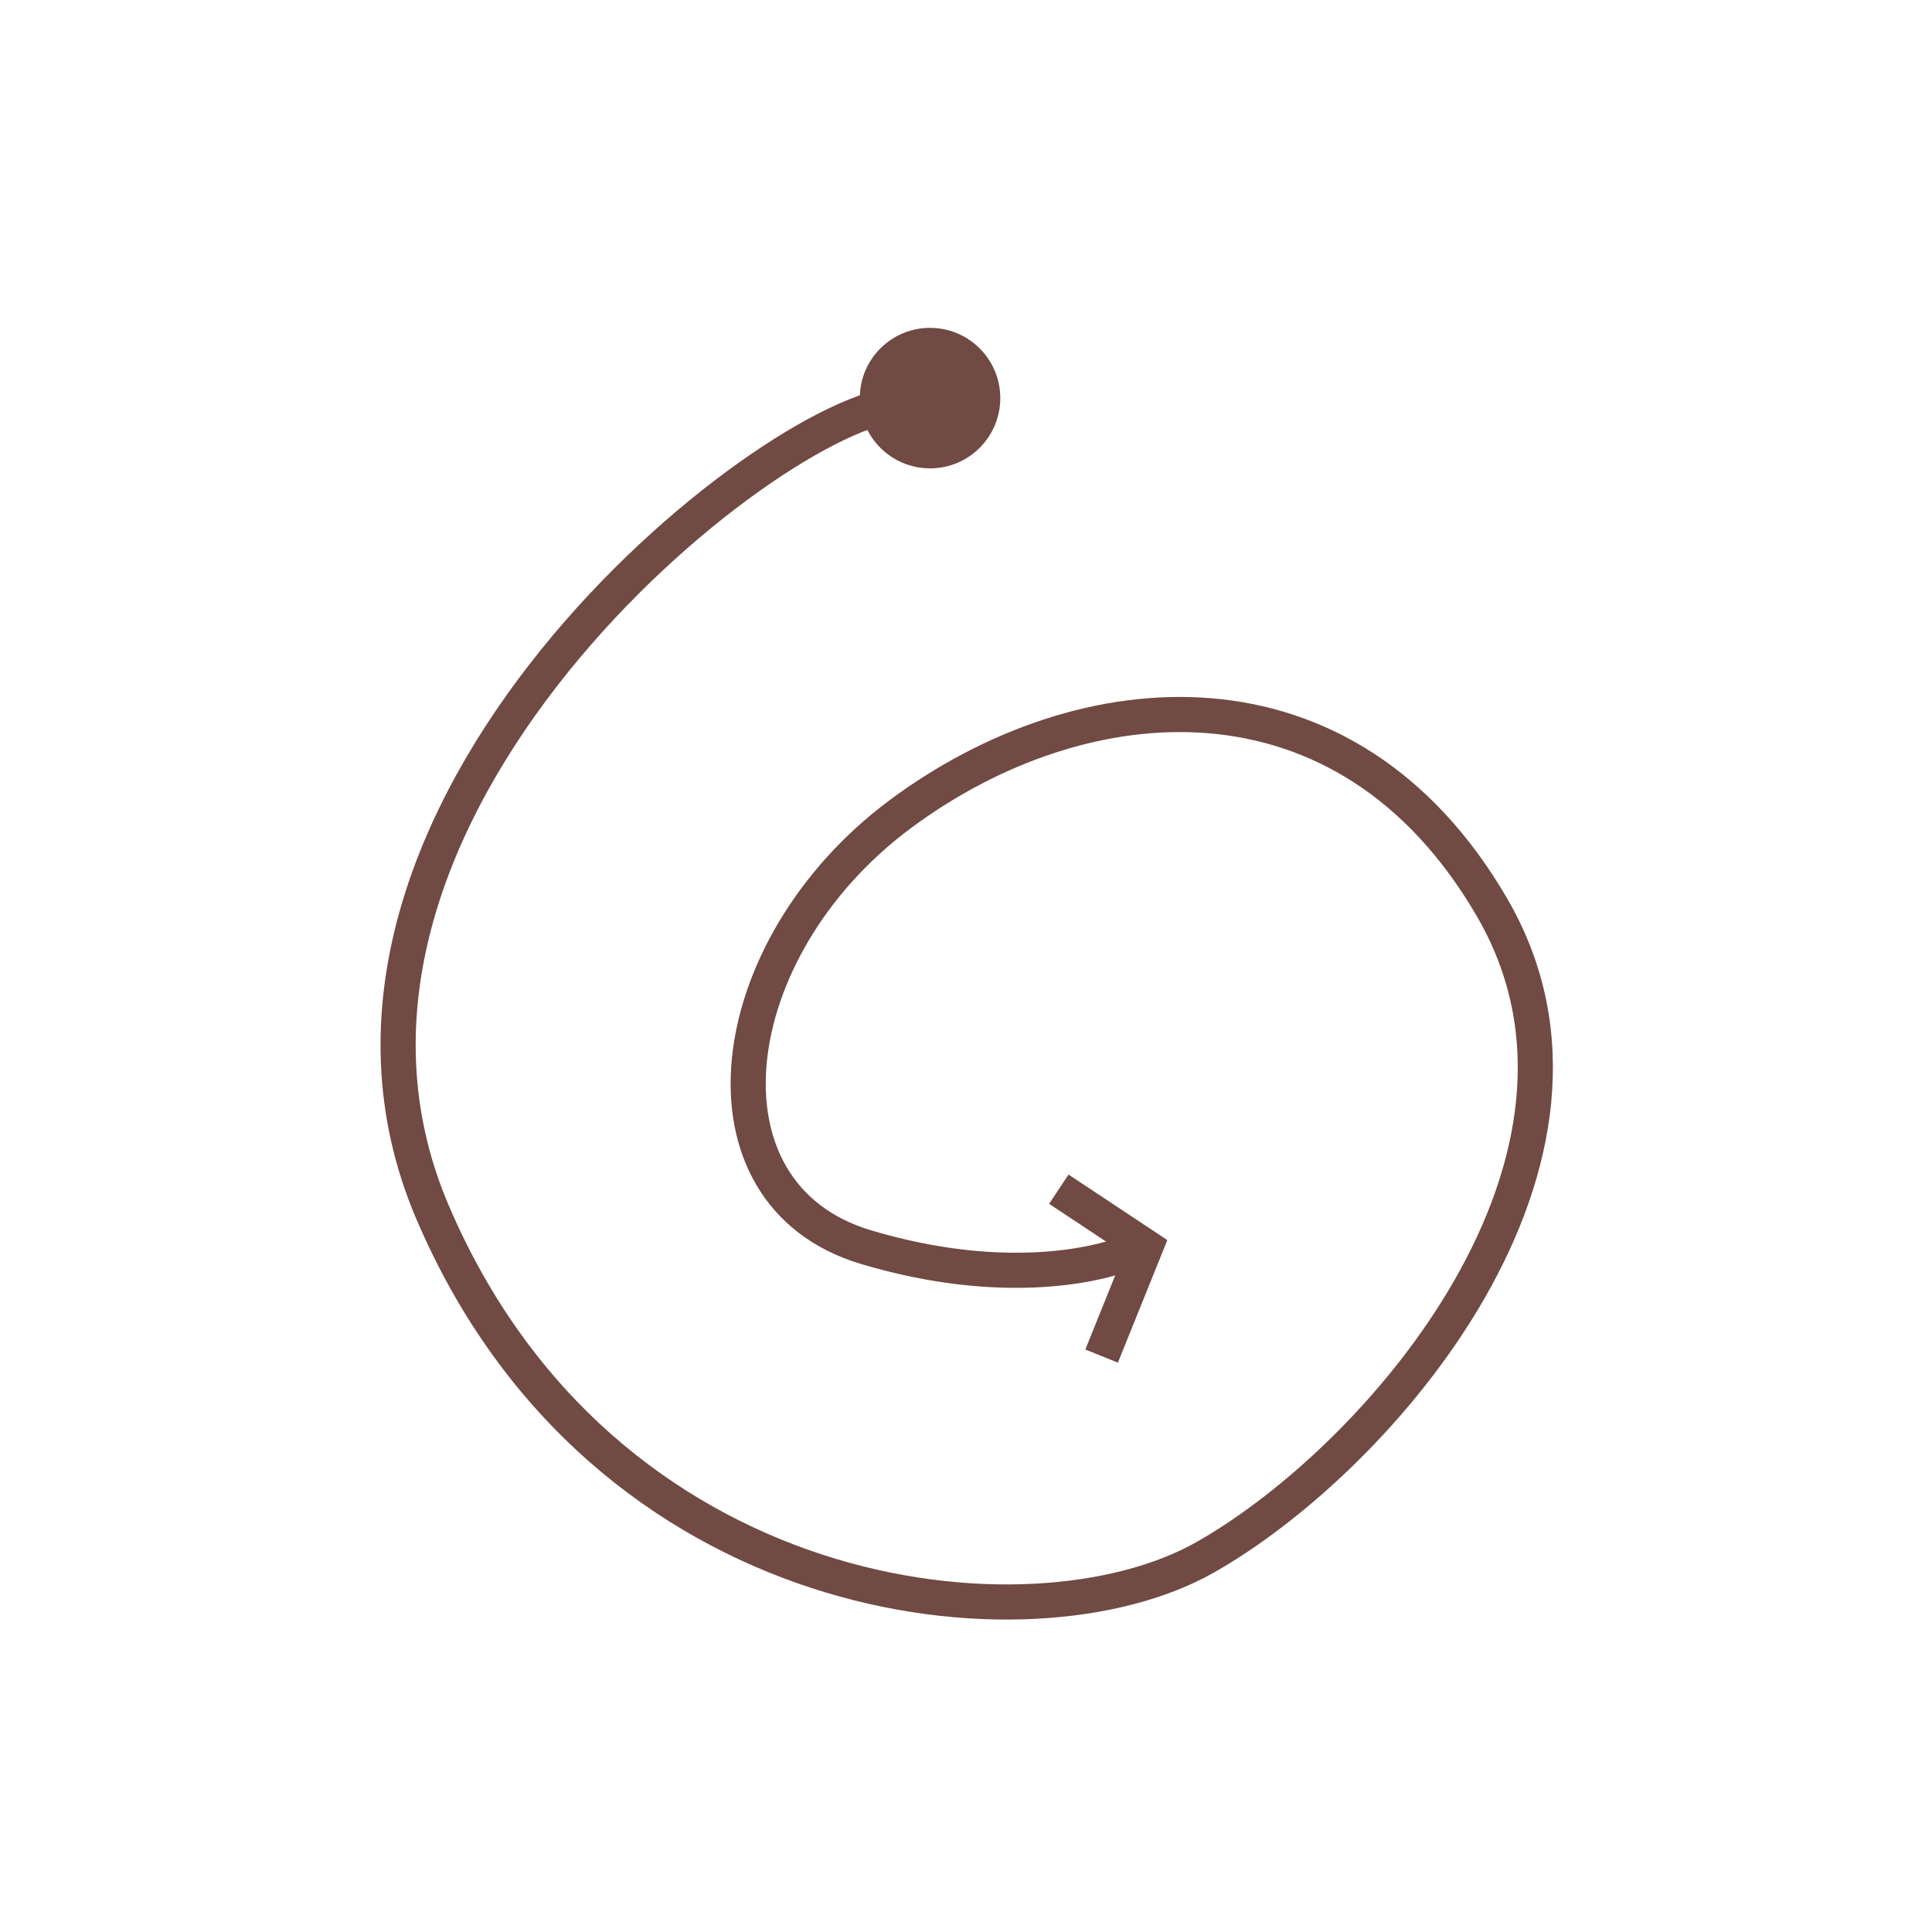 <?xml version="1.0" encoding="UTF-8"?> <svg xmlns="http://www.w3.org/2000/svg" width="165" height="165" viewBox="0 0 165 165" fill="none"><circle cx="79.428" cy="34" r="6" fill="#704A43"></circle><path d="M94.082 115.814L97.846 106.482L90.427 101.561" stroke="#704A43" stroke-width="3"></path><path d="M97.428 106.5C94.594 108 85.928 110.1 73.928 106.5C58.928 102 61.428 81 76.928 69.5C92.428 58 114.928 56 127.428 77.5C139.928 99 117.928 124.5 102.928 133C87.928 141.5 51.428 137.5 36.928 103.5C22.428 69.5 65.928 35 76.928 34.5" stroke="#704A43" stroke-width="3"></path></svg> 